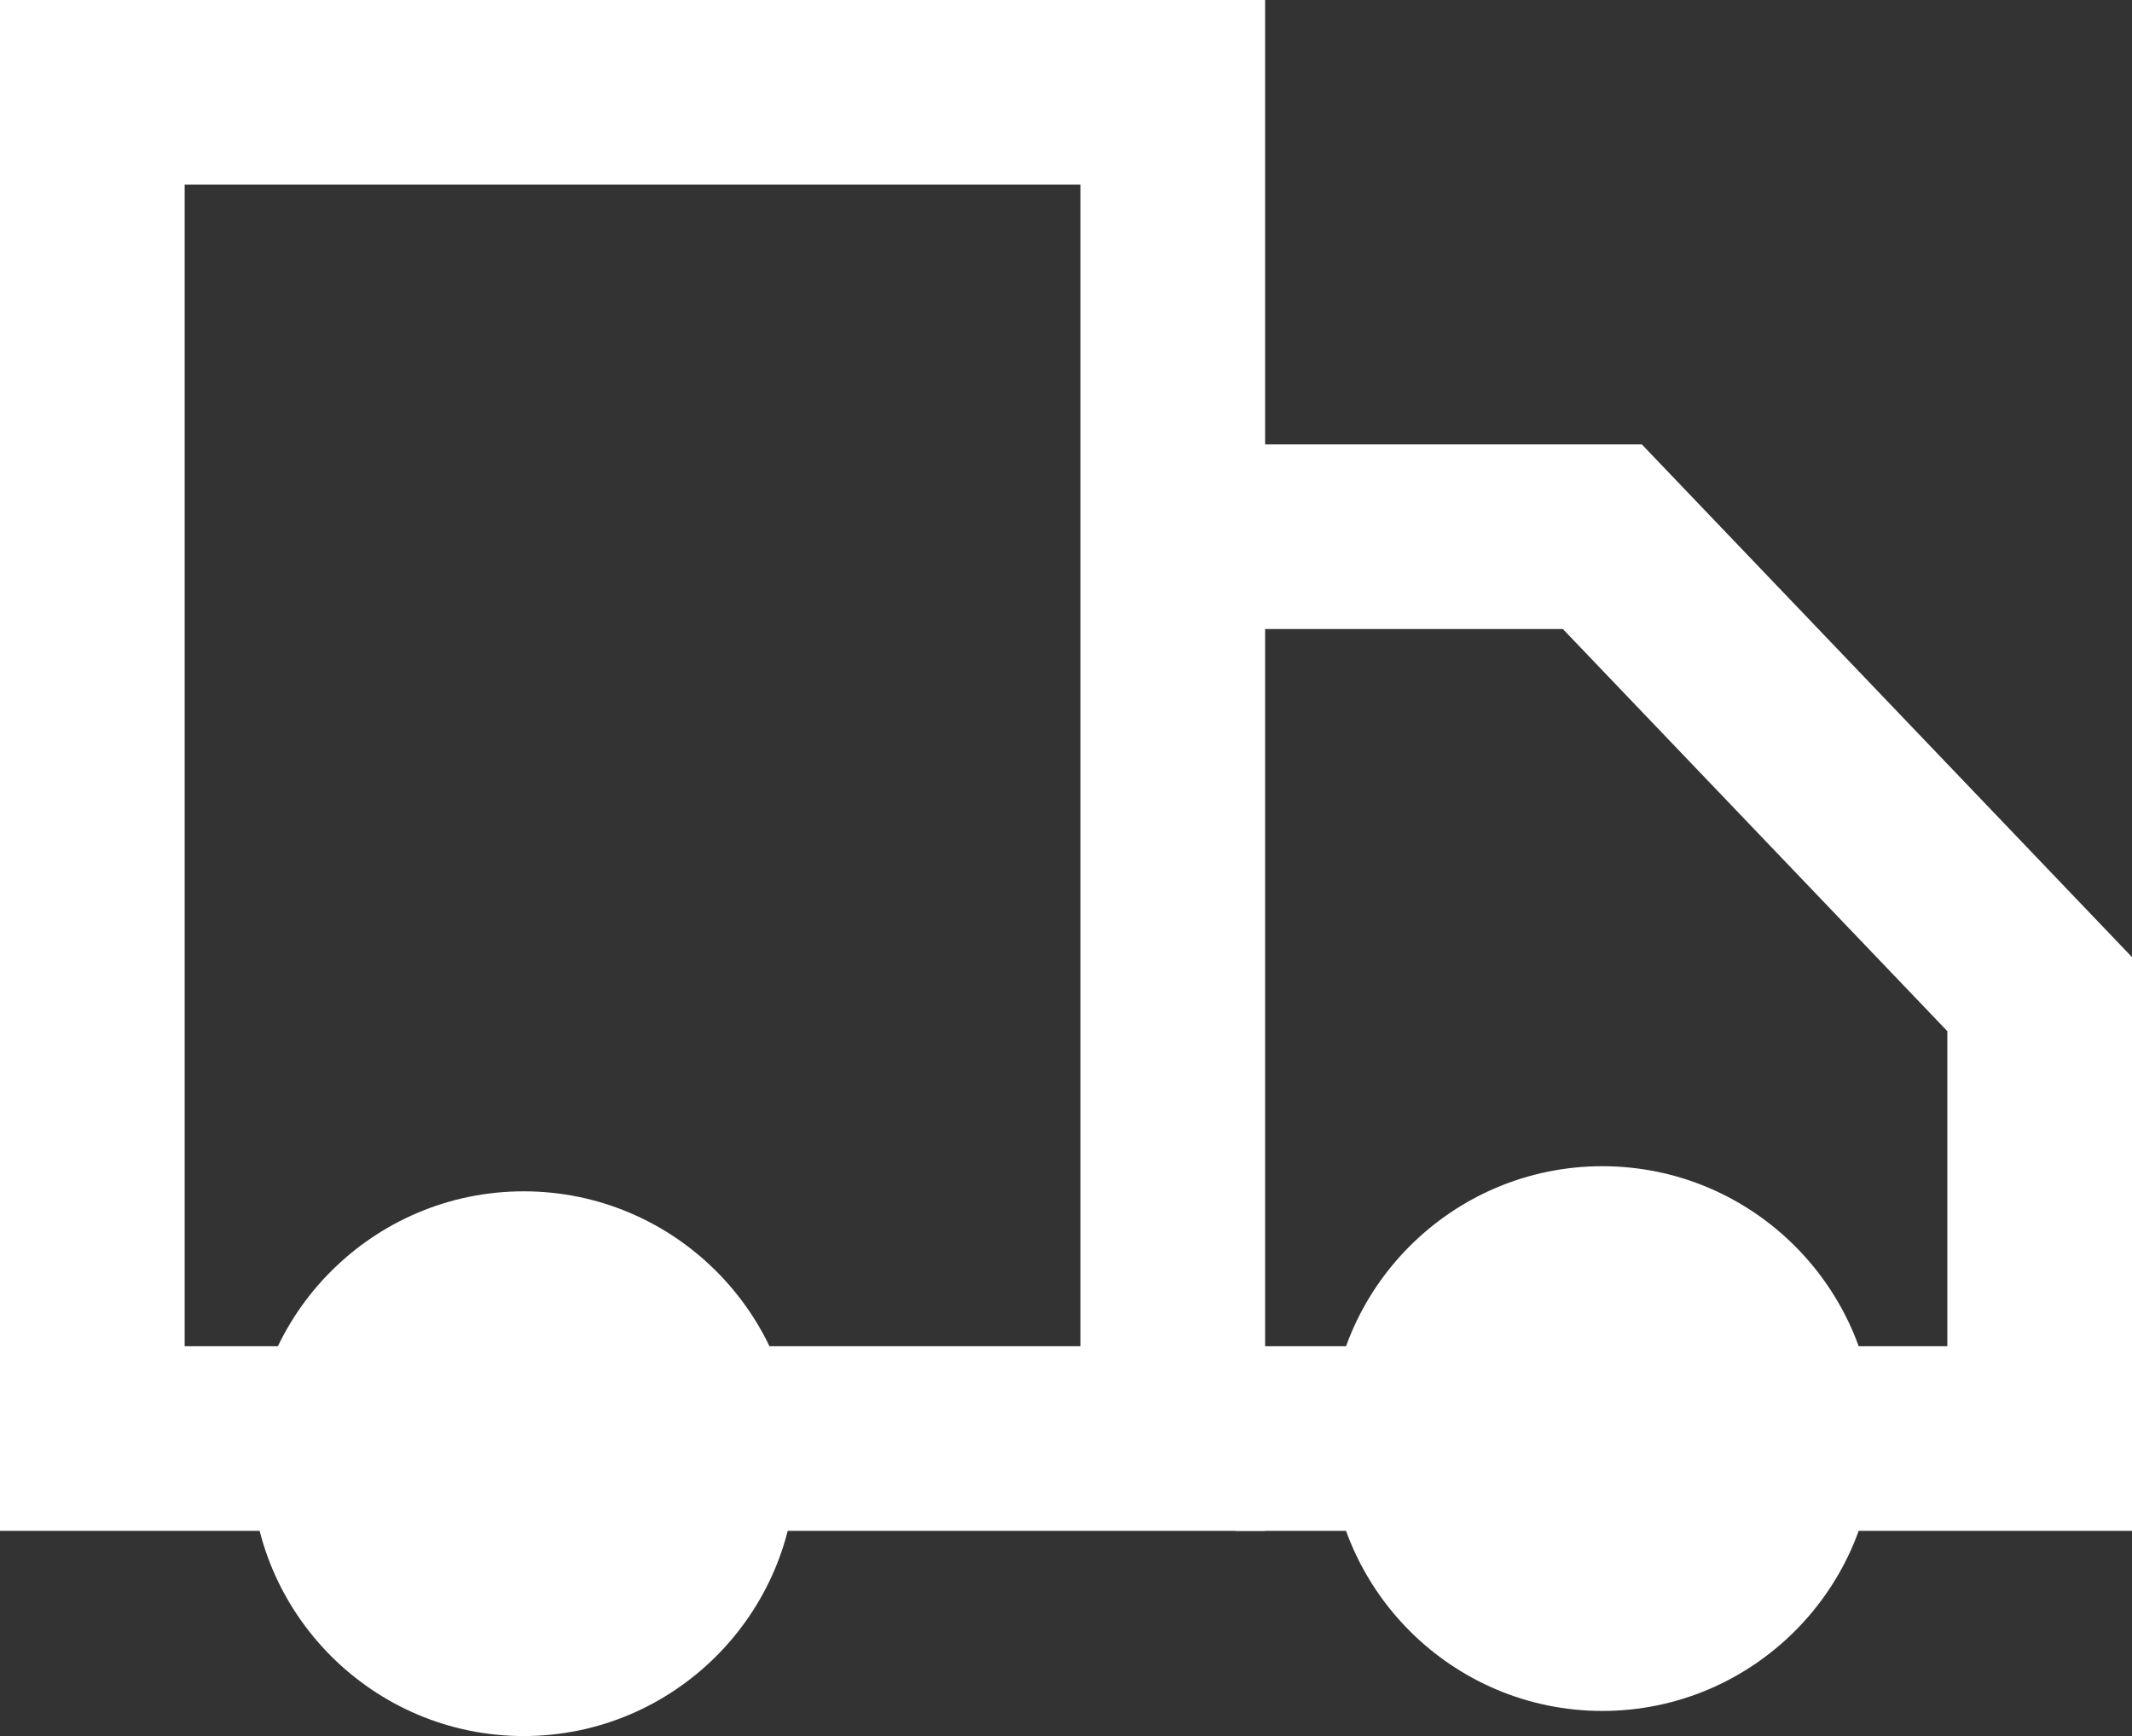 <?xml version="1.0" encoding="UTF-8"?> <svg xmlns="http://www.w3.org/2000/svg" id="Layer_2" viewBox="0 0 461.8 376.1"><rect x="0" y="0" width="461.8" height="376.1" fill="#333333" stroke="none"/><defs><style>.cls-1{fill:#fff;}</style></defs><g id="Layer_1-2"><g><path class="cls-1" d="M274.03,331.65H0V0H274.03V331.65Zm-234.03-40H234.03V40H40v251.65Z"></path><polygon class="cls-1" points="461.8 331.65 267.61 331.65 267.61 291.65 421.8 291.65 421.8 223.39 338.53 136.28 267.61 136.28 267.61 96.28 355.63 96.28 461.8 207.35 461.8 331.65"></polygon><path class="cls-1" d="M113.43,258.09c-32.54,0-59.01,26.47-59.01,59s26.47,59.01,59.01,59.01,59.01-26.47,59.01-59.01-26.47-59-59.01-59Z"></path><path class="cls-1" d="M347.08,370.66c-32.54,0-59.01-26.47-59.01-59.01s26.47-59,59.01-59,59.01,26.47,59.01,59-26.47,59.01-59.01,59.01Zm0-78.01c-10.48,0-19.01,8.53-19.01,19s8.53,19.01,19.01,19.01,19.01-8.53,19.01-19.01-8.53-19-19.01-19Z"></path></g></g></svg> 